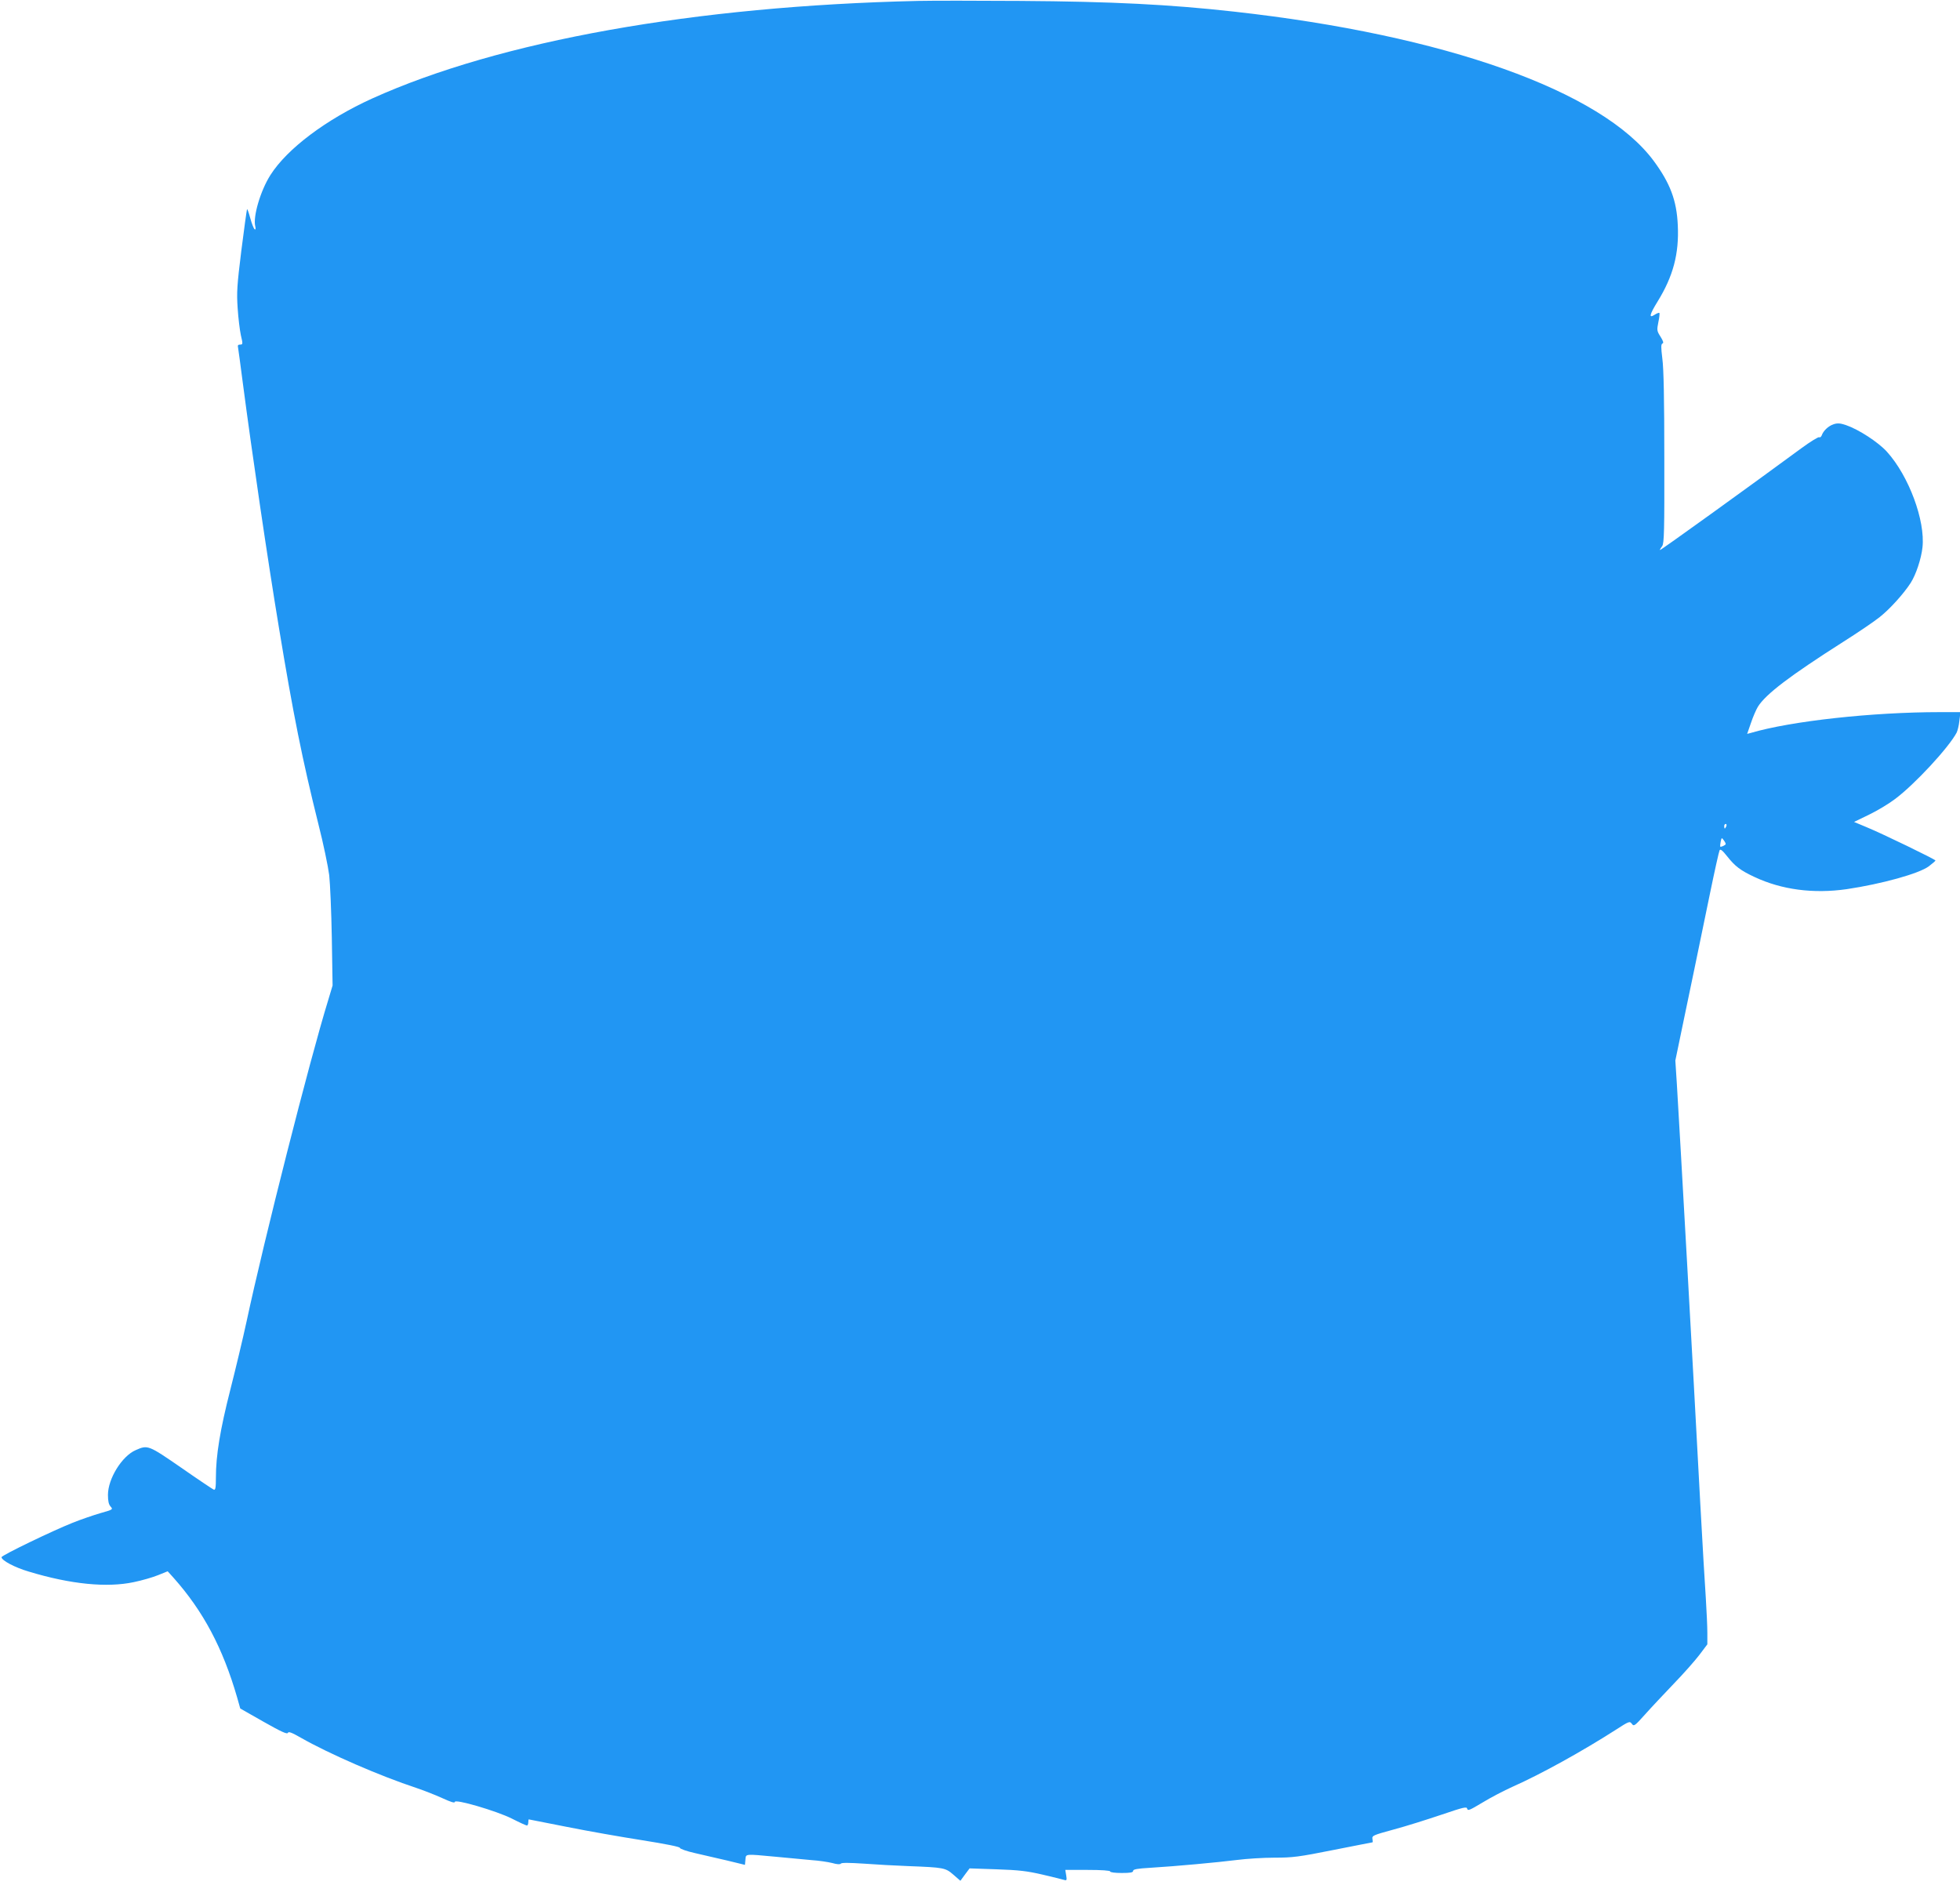 <?xml version="1.0" standalone="no"?>
<!DOCTYPE svg PUBLIC "-//W3C//DTD SVG 20010904//EN"
 "http://www.w3.org/TR/2001/REC-SVG-20010904/DTD/svg10.dtd">
<svg version="1.0" xmlns="http://www.w3.org/2000/svg"
 width="1280pt" height="1231pt" viewBox="0 0 1280 1231"
 preserveAspectRatio="xMidYMid meet">
<g transform="translate(0,1231) scale(0.1,-0.1)"
fill="#2196f3" stroke="none">
<path d="M5995 12304 c-1457 -33 -2732 -261 -3564 -637 -300 -136 -556 -328
-665 -500 -65 -102 -115 -272 -99 -335 4 -16 2 -23 -4 -19 -6 4 -19 37 -29 74
-10 36 -19 62 -21 56 -2 -6 -19 -127 -37 -270 -28 -226 -31 -272 -24 -375 4
-64 14 -144 21 -177 14 -58 13 -61 -5 -61 -14 0 -17 -5 -13 -22 2 -13 16 -113
30 -223 61 -467 164 -1166 236 -1600 94 -570 154 -868 258 -1285 33 -129 64
-280 71 -335 6 -55 14 -240 17 -410 l5 -310 -30 -100 c-120 -389 -417 -1558
-532 -2095 -23 -107 -71 -307 -106 -445 -67 -263 -94 -429 -94 -572 0 -68 -3
-84 -14 -80 -7 3 -103 67 -212 143 -216 149 -219 150 -298 115 -90 -39 -181
-187 -181 -292 0 -40 5 -63 17 -76 17 -19 16 -20 -65 -43 -45 -13 -127 -41
-182 -63 -131 -52 -465 -213 -465 -225 0 -21 86 -67 178 -94 274 -83 510 -106
685 -69 54 11 126 32 160 46 l62 25 38 -42 c194 -218 322 -458 416 -783 l20
-71 153 -87 c113 -64 154 -83 158 -72 4 10 24 3 85 -32 184 -105 518 -250 755
-328 47 -16 122 -45 168 -66 54 -25 82 -34 82 -25 0 21 271 -58 373 -109 49
-25 93 -45 98 -45 5 0 9 9 9 20 0 11 2 20 3 20 2 0 114 -22 249 -49 135 -27
356 -66 491 -87 157 -25 247 -43 247 -50 0 -6 44 -22 98 -34 53 -12 149 -34
212 -49 l115 -28 3 34 c4 39 -7 38 198 19 82 -8 187 -18 234 -22 47 -3 107
-12 135 -19 31 -9 52 -10 56 -4 4 7 57 6 150 0 79 -6 209 -13 289 -16 235 -9
244 -11 296 -56 l46 -40 30 41 30 40 176 -6 c146 -5 199 -11 302 -35 69 -16
133 -32 142 -35 14 -4 16 0 11 30 l-6 36 147 0 c91 0 146 -4 146 -10 0 -6 32
-10 75 -10 57 0 75 3 75 14 0 10 27 15 113 20 167 10 437 35 565 51 62 8 173
15 245 15 119 0 159 5 384 50 138 27 253 50 256 50 2 0 2 10 0 22 -4 22 4 25
139 62 79 21 218 65 310 96 148 50 167 55 170 39 3 -15 18 -8 98 40 52 32 142
79 200 105 185 82 455 232 669 369 90 58 94 60 108 41 13 -18 18 -15 86 61 39
44 124 134 187 200 64 66 139 151 168 189 l52 69 0 76 c0 42 -5 144 -10 226
-6 83 -22 359 -36 615 -50 940 -130 2360 -153 2740 l-10 155 55 265 c57 271
71 341 170 820 31 151 60 281 64 288 5 10 19 -1 49 -39 52 -66 88 -93 178
-135 178 -84 386 -111 603 -80 228 34 471 101 536 149 24 18 43 35 44 38 0 7
-348 176 -453 219 l-79 33 99 48 c54 26 130 72 168 101 129 96 351 336 403
434 6 12 15 47 18 78 l7 56 -134 0 c-440 0 -972 -58 -1236 -136 l-23 -6 25 72
c13 39 34 87 45 105 51 82 207 201 559 425 95 60 201 132 237 161 67 53 157
153 202 223 35 55 69 158 77 232 19 174 -89 466 -232 624 -57 63 -185 146
-267 174 -38 13 -56 14 -81 6 -34 -11 -68 -43 -78 -73 -4 -10 -11 -15 -17 -12
-5 3 -56 -28 -112 -69 -340 -250 -928 -674 -928 -668 0 4 7 16 15 26 13 17 15
102 14 575 0 379 -4 586 -13 650 -9 74 -9 94 1 98 9 3 5 16 -13 45 -24 37 -24
43 -14 94 7 31 9 58 7 61 -3 2 -17 -3 -31 -12 -40 -26 -34 0 19 86 102 165
141 313 132 498 -7 162 -50 275 -157 420 -339 458 -1364 822 -2740 975 -421
47 -800 66 -1395 70 -286 2 -587 2 -670 0z m5279 -5389 c-4 -8 -8 -15 -10 -15
-2 0 -4 7 -4 15 0 8 4 15 10 15 5 0 7 -7 4 -15z m-4 -116 c0 -7 -31 -22 -36
-17 -1 2 0 16 3 32 6 27 7 28 19 11 8 -10 14 -22 14 -26z"/>
</g>
</svg>
